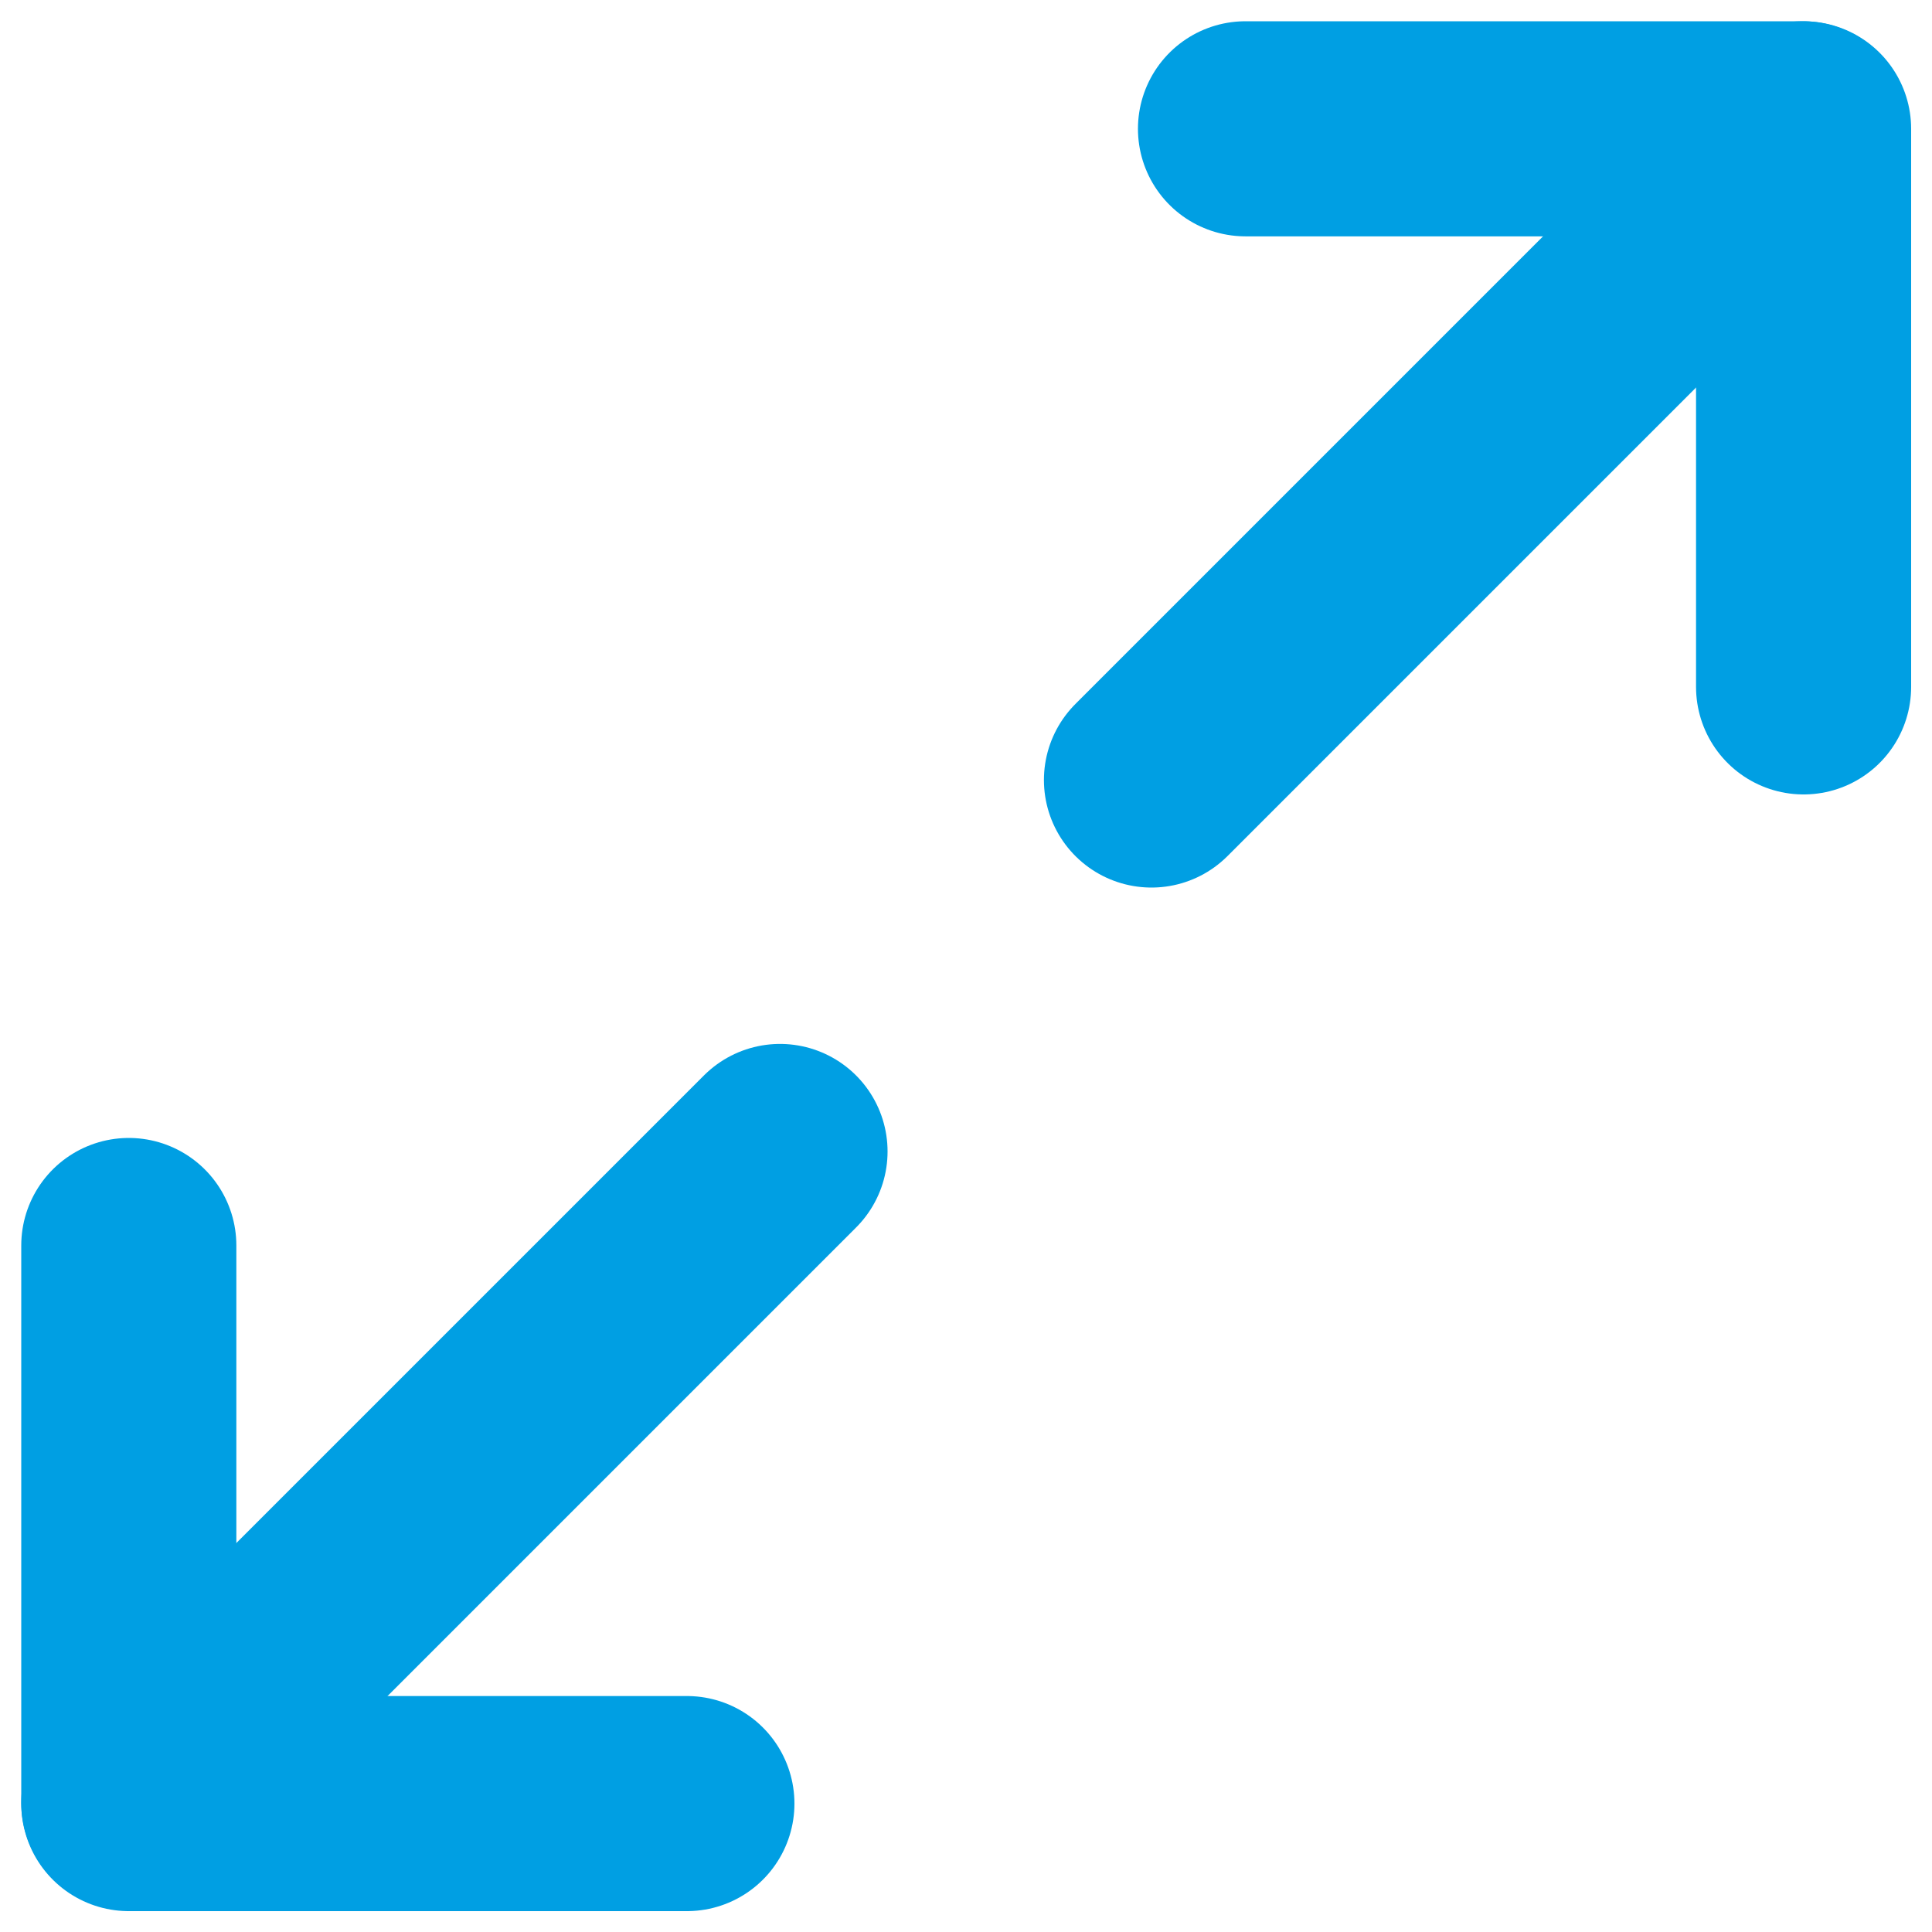 <svg xmlns="http://www.w3.org/2000/svg" width="15" height="15" viewBox="0 0 15 15"><g><g><g><path fill="none" stroke="#009fe3" stroke-linecap="round" stroke-linejoin="round" stroke-miterlimit="20" stroke-width="1.67" d="M9.67 1v0h4.333v4.333"/></g><g><path fill="none" stroke="#009fe3" stroke-linecap="round" stroke-linejoin="round" stroke-miterlimit="20" stroke-width="1.67" d="M5.333 14.003v0H1v0V9.67v0"/></g><g><path fill="none" stroke="#009fe3" stroke-linecap="round" stroke-linejoin="round" stroke-miterlimit="20" stroke-width="1.67" d="M13.996 1L8.94 6.056"/></g><g><path fill="none" stroke="#009fe3" stroke-linecap="round" stroke-linejoin="round" stroke-miterlimit="20" stroke-width="1.67" d="M1 13.996L6.056 8.94"/></g></g></g></svg>
